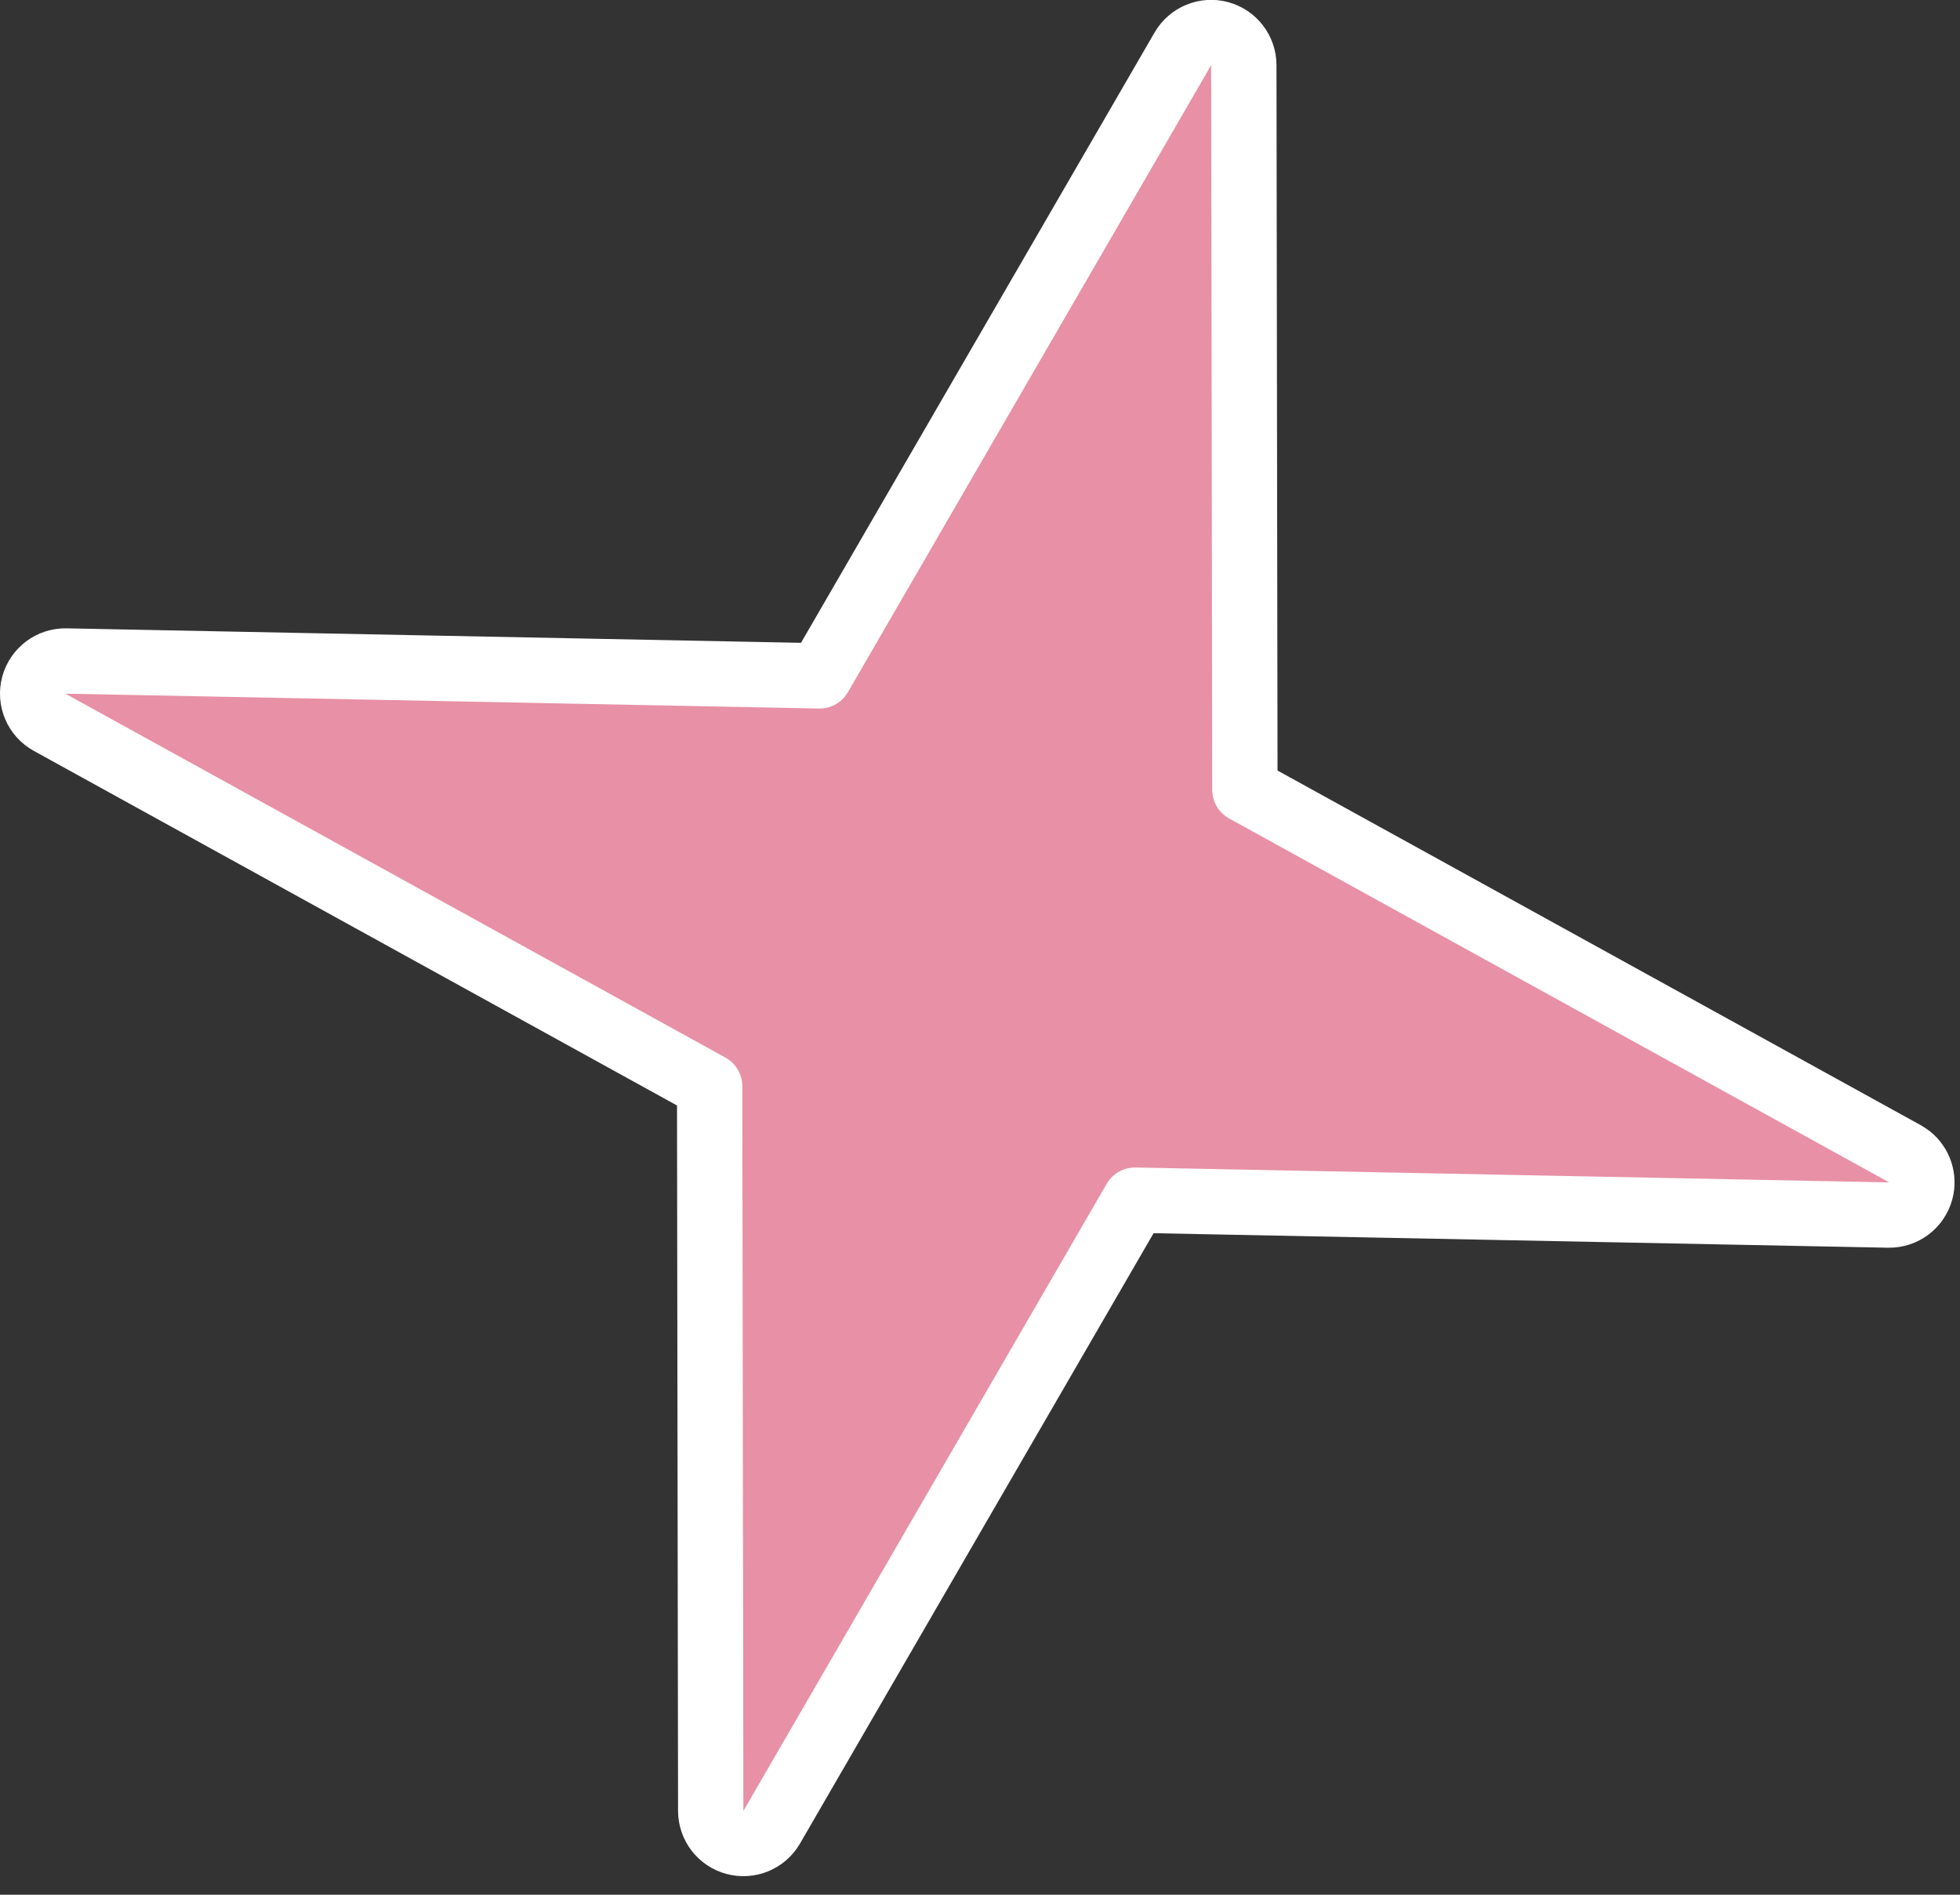 <?xml version="1.0" encoding="UTF-8"?> <svg xmlns="http://www.w3.org/2000/svg" width="60" height="58" viewBox="0 0 60 58" fill="none"><rect x="0" y="0" width="60" height="58" fill="#333333" stroke="none"/><path d="M58.799 36.453C58.68 36.897 58.273 37.203 57.813 37.194L34.744 36.738L23.623 55.934C23.396 56.325 22.935 56.514 22.499 56.398C22.062 56.281 21.758 55.886 21.757 55.434L21.724 33.249L1.517 22.109C1.114 21.887 0.915 21.419 1.034 20.975C1.153 20.531 1.56 20.225 2.019 20.234L25.09 20.689L36.21 1.495C36.437 1.104 36.898 0.913 37.334 1.03C37.771 1.147 38.075 1.543 38.076 1.995L38.109 24.178L58.316 35.319L58.457 35.413C58.763 35.657 58.903 36.064 58.799 36.453Z" fill="#E790A6" stroke="white" stroke-width="2" stroke-linejoin="round"></path></svg> 